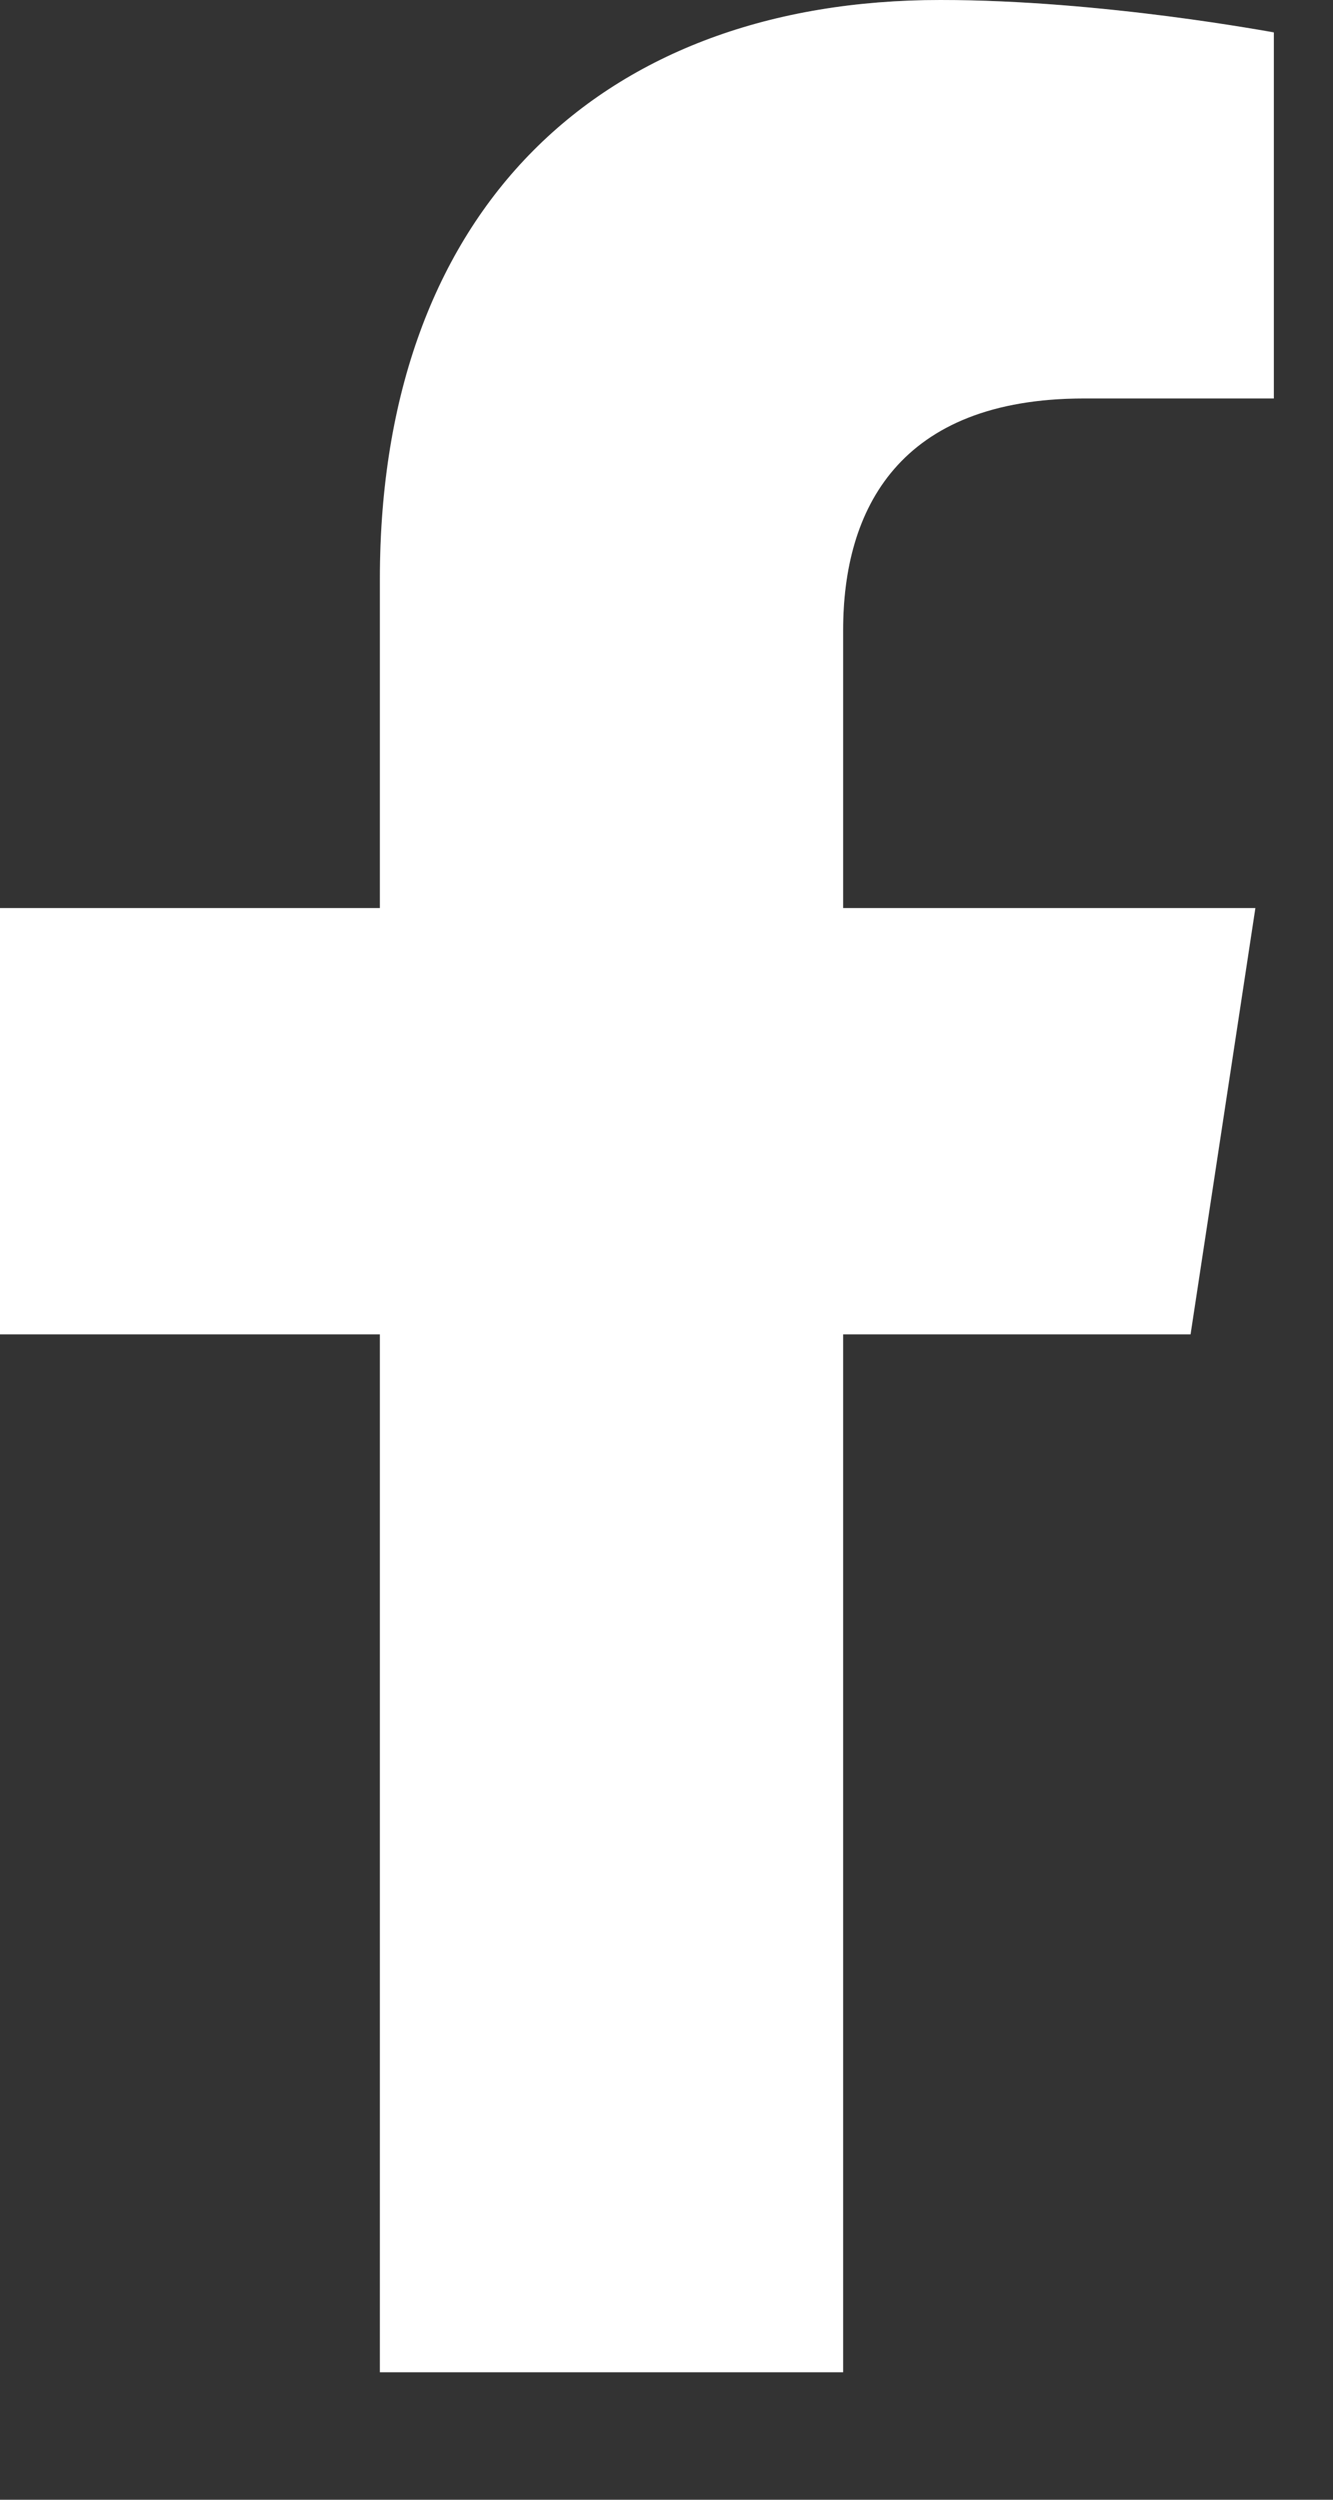 <?xml version="1.0" encoding="UTF-8"?> <svg xmlns="http://www.w3.org/2000/svg" width="8" height="15" viewBox="0 0 8 15" fill="none"><rect x="0" y="0" width="8" height="15" fill="#333333" stroke="none"/><path d="M7.145 8.007L7.534 5.449H5.06V3.781C5.06 3.058 5.394 2.391 6.506 2.391H7.645V0.195C7.645 0.195 6.617 0 5.644 0C3.614 0 2.28 1.251 2.28 3.475V5.449H0V8.007H2.28V14.235H5.06V8.007H7.145Z" fill="white"></path><path d="M5.644 0.45C6.103 0.45 6.583 0.497 6.952 0.544C7.041 0.555 7.122 0.568 7.195 0.579V1.941H6.506C5.857 1.941 5.355 2.139 5.025 2.521C4.706 2.89 4.61 3.36 4.61 3.781V5.899H7.011L6.759 7.557H4.61V13.784H2.729V7.557H0.45V5.899H2.729V3.476C2.729 2.454 3.034 1.709 3.52 1.221C4.005 0.732 4.722 0.45 5.644 0.45Z" stroke="white" stroke-opacity="0.2" stroke-width="0.9"></path></svg> 